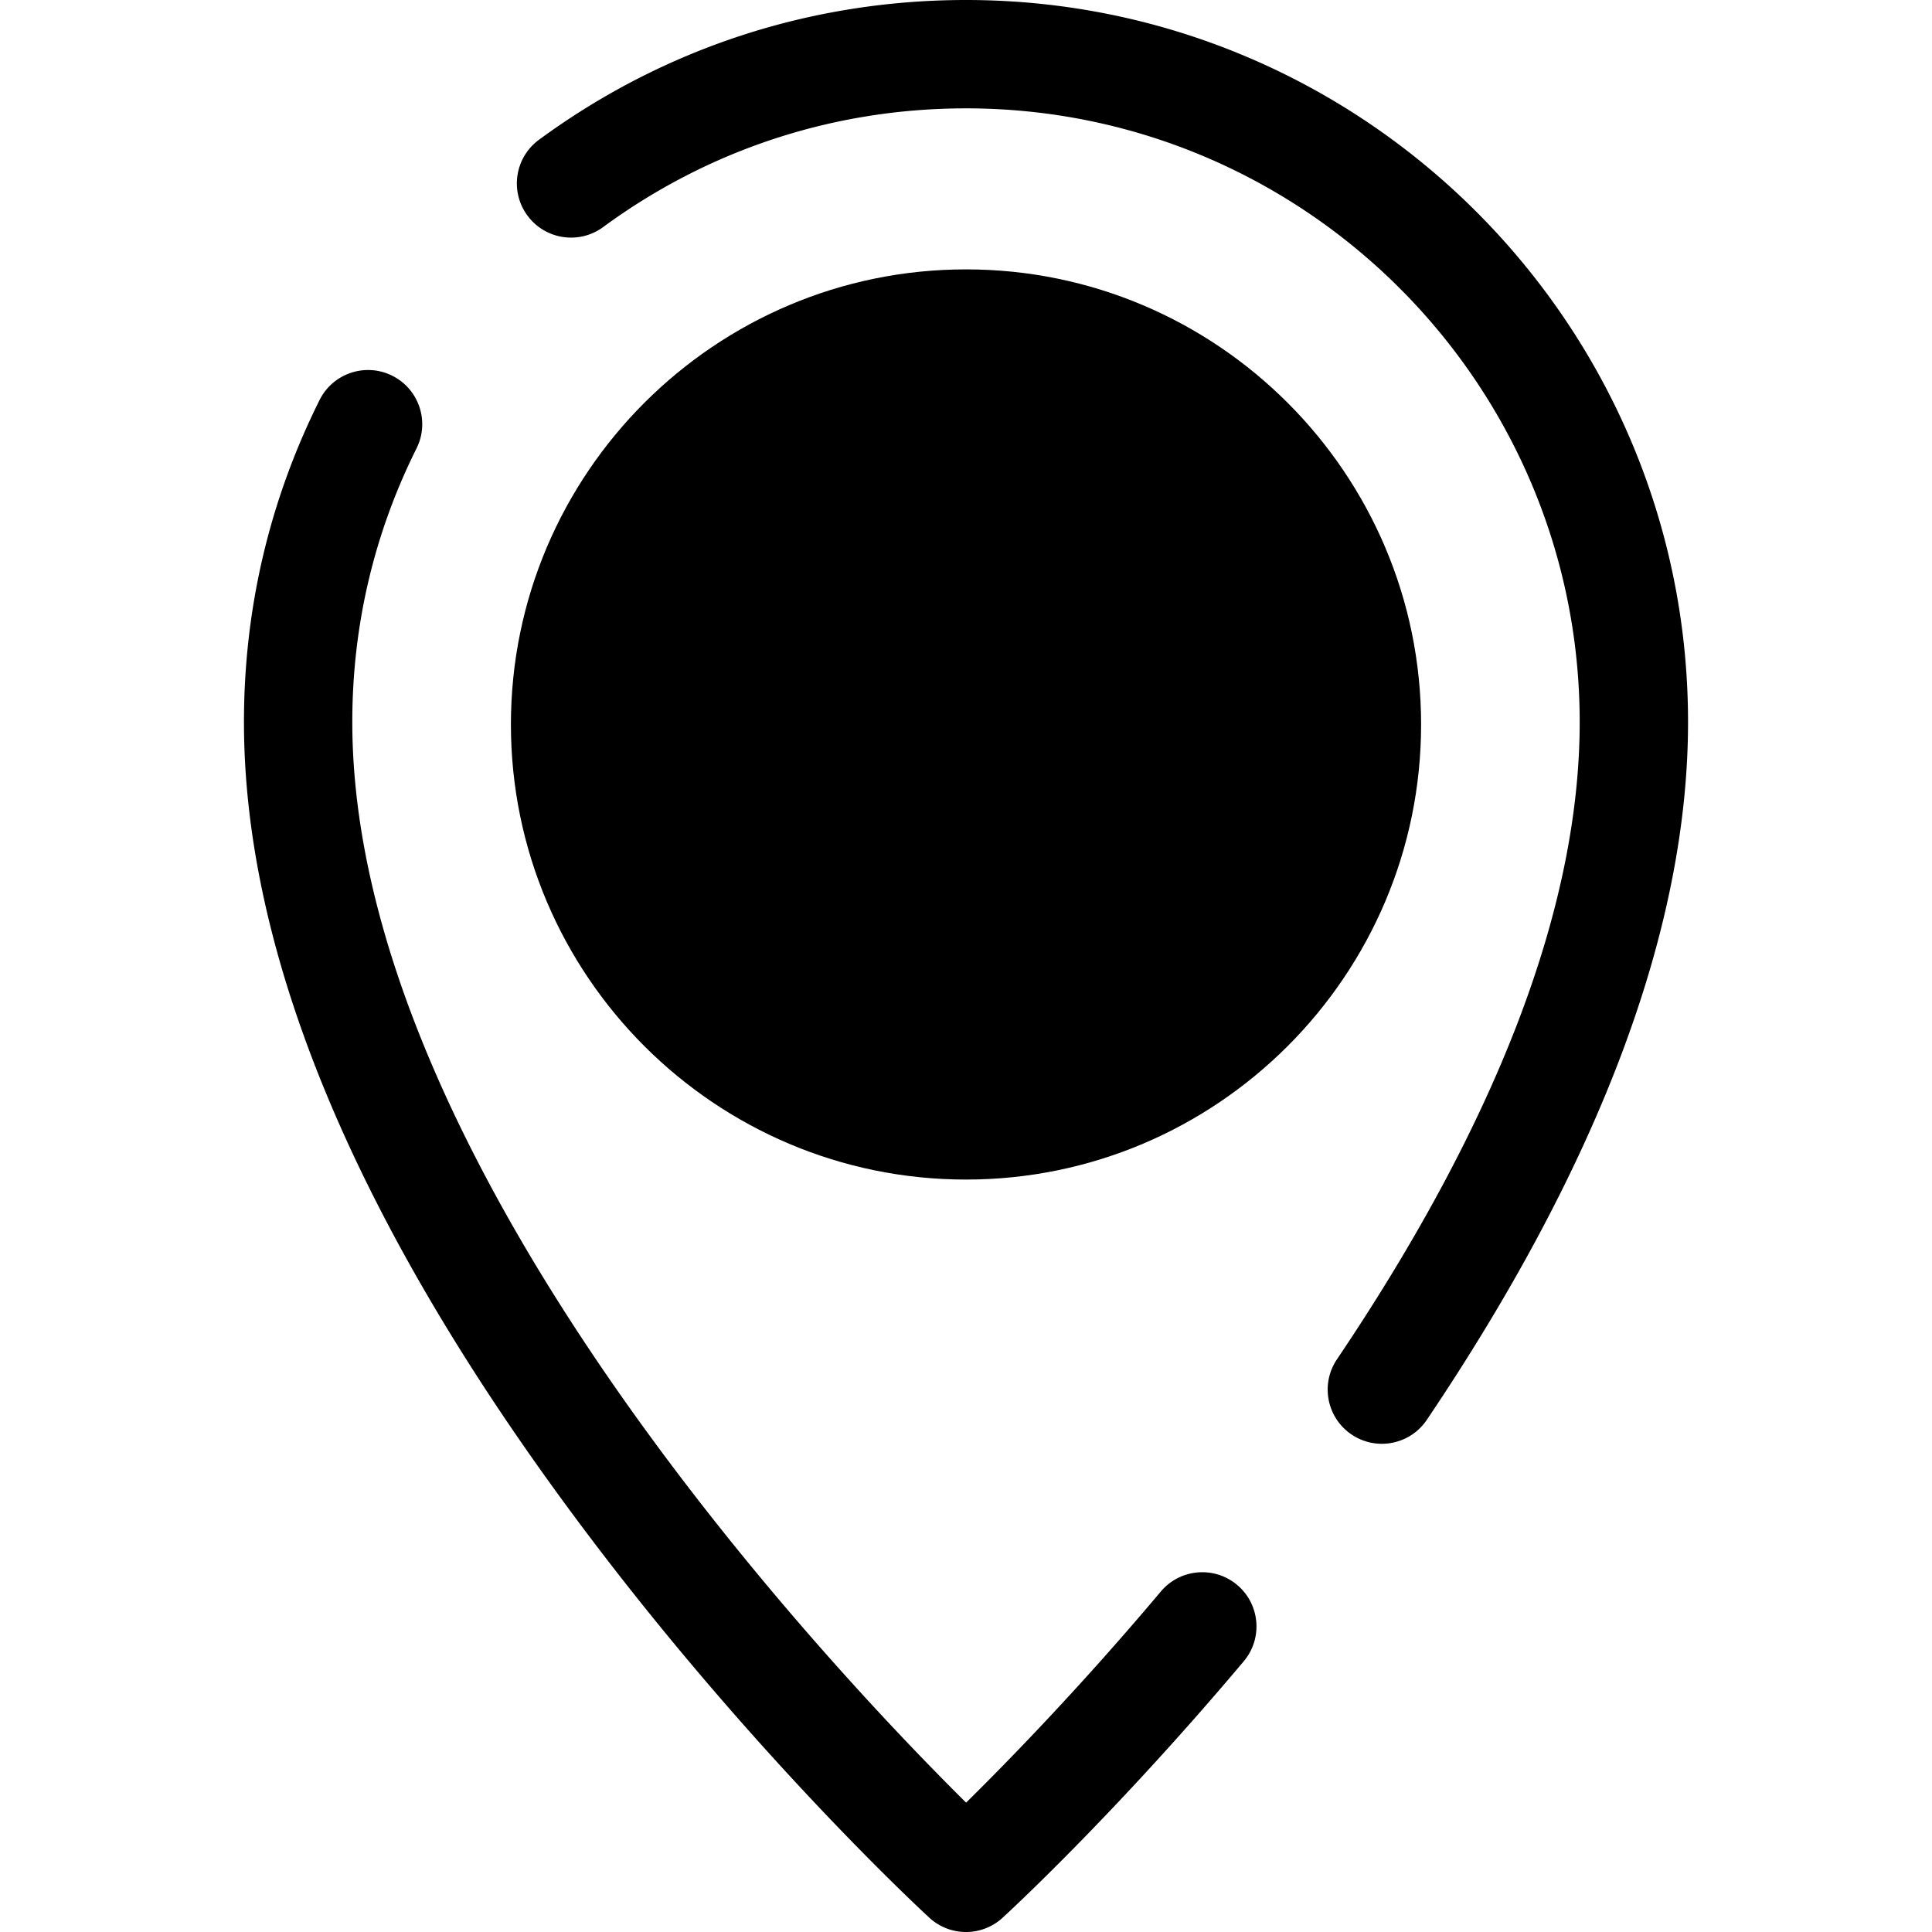 <svg class="{$class}{if !empty($modificator)} {$class}--{$modificator}{/if}" width="60" height="60" xmlns="http://www.w3.org/2000/svg" viewBox="0 0 512 512"><circle class="{$class}__semitone" cx="255.999" cy="191.991" r="106.247"/><path class="{$class}__filled" d="M256.001 312.597c-66.502 0-120.605-54.103-120.605-120.605S189.499 71.388 256.001 71.388s120.605 54.103 120.605 120.605-54.103 120.604-120.605 120.604zm0-212.494c-50.668 0-91.889 41.221-91.889 91.889s41.221 91.889 91.889 91.889 91.889-41.221 91.889-91.889-41.221-91.889-91.889-91.889z"/><path class="{$class}__filled" d="M256.001 512a14.316 14.316 0 01-9.716-3.788c-1.846-1.697-45.719-42.229-90.24-101.212-60.644-80.344-91.394-152.899-91.394-215.651 0-29.982 6.742-58.694 20.04-85.341 3.541-7.096 12.164-9.976 19.258-6.435 7.096 3.541 9.977 12.164 6.435 19.258-11.294 22.629-17.02 47.027-17.02 72.519 0 116.776 126.28 250.321 162.663 286.364 11.025-10.859 30.265-30.583 51.606-55.945 5.107-6.068 14.164-6.846 20.23-1.74 6.068 5.106 6.847 14.164 1.74 20.23-34.332 40.797-62.723 66.884-63.915 67.975a14.295 14.295 0 01-9.687 3.766zm110.197-129.382c-2.76 0-5.549-.794-8.01-2.452-6.576-4.431-8.316-13.354-3.884-19.93 42.687-63.348 64.331-120.17 64.331-168.885 0-89.678-72.957-162.635-162.634-162.635-34.889 0-68.142 10.88-96.166 31.465-6.389 4.694-15.376 3.319-20.071-3.073-4.695-6.391-3.32-15.377 3.073-20.071C175.823 12.807 214.955 0 256.001 0c105.51 0 191.348 85.839 191.348 191.349 0 54.536-23.294 116.757-69.233 184.933-2.771 4.115-7.304 6.336-11.918 6.336z"/><path class="{$class}__filled" d="M248.206 235.08c-3.674 0-7.35-1.401-10.152-4.205l-38.94-38.94c-5.607-5.607-5.607-14.698 0-20.306 5.607-5.608 14.698-5.607 20.306 0l28.787 28.787 44.378-44.38c5.607-5.607 14.698-5.607 20.306 0 5.608 5.607 5.607 14.698 0 20.306l-54.531 54.531a14.313 14.313 0 01-10.154 4.207z"/></svg>